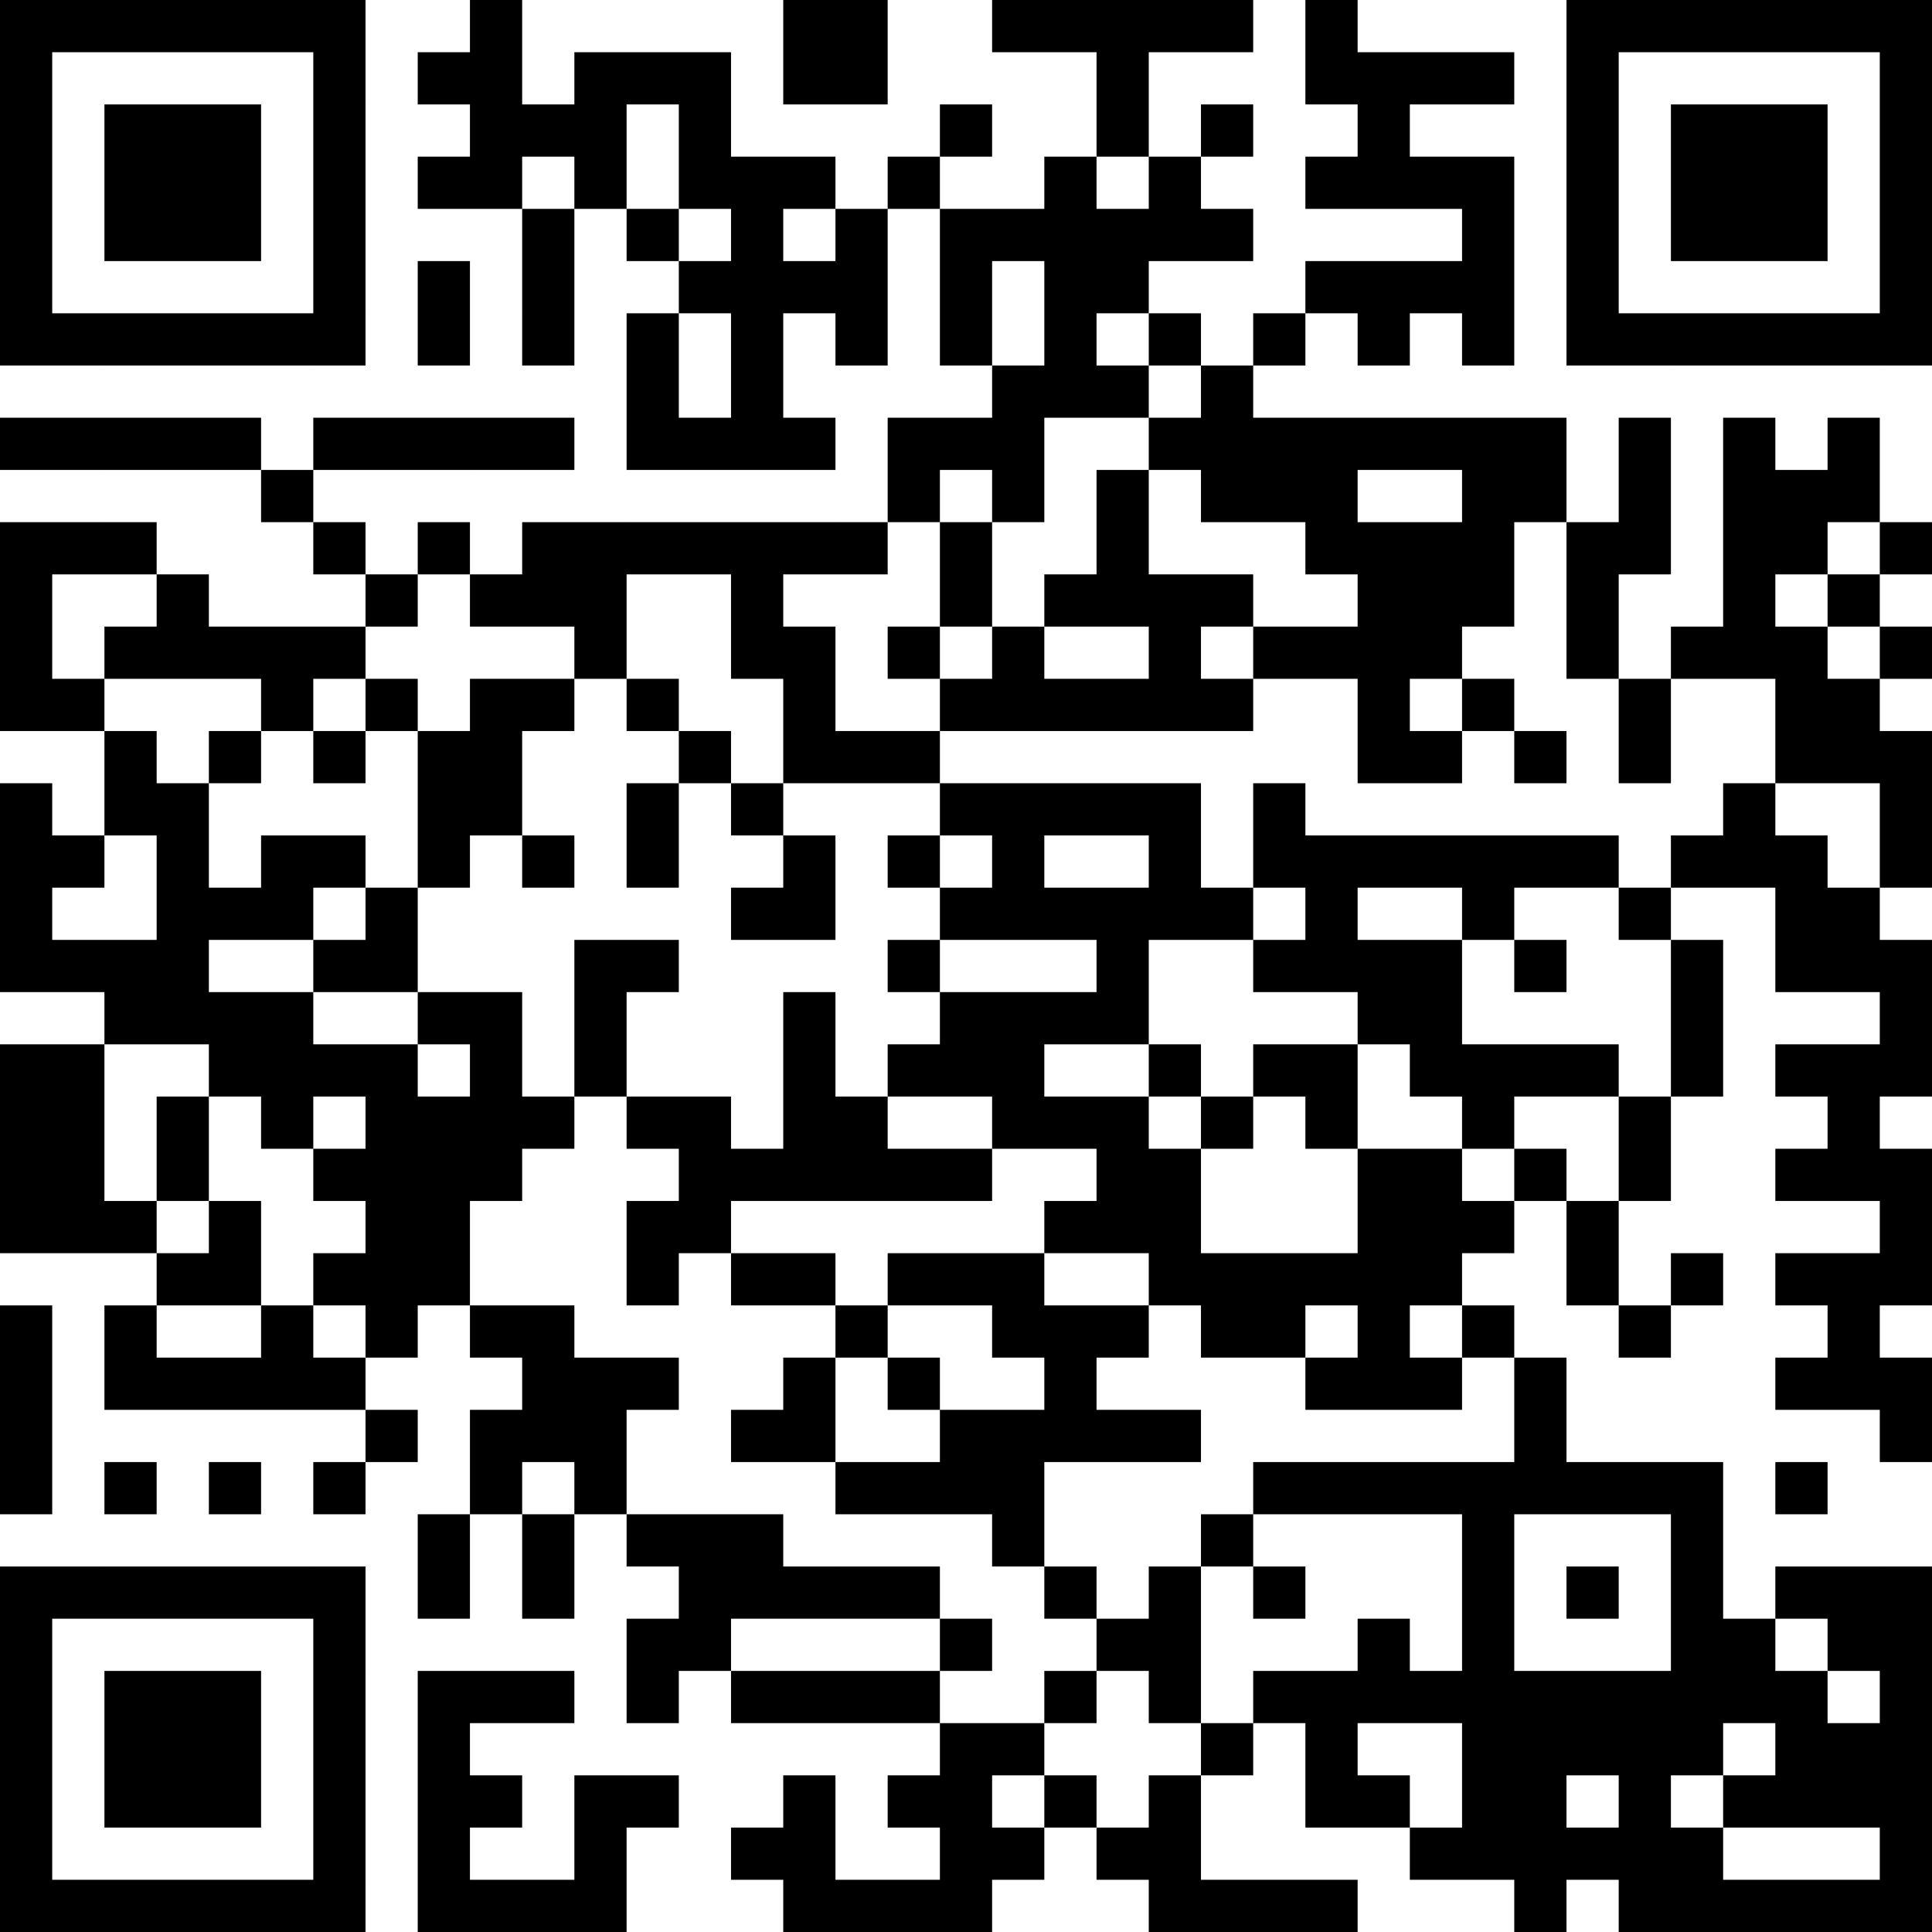 <?xml version="1.0" standalone="no"?>
<svg xmlns="http://www.w3.org/2000/svg" version="1.1" width="185" height="185">
	<!-- Created with https://api.qrserver.com (QR Code API, see goQR.me/api for information) -->
	<title>QR Code</title>
	<desc>https://www.opajaap.nl/wordpress/foto-van-de-dag/wppaspec/oc1/lnnl/pta8ff366b038c0264/vt1</desc>
	<rect style="fill:rgb(255, 255, 255);fill-opacity:1" x="0" y="0" width="185" height="185" />
	<g id="elements">
		<path style="fill:rgb(0, 0, 0)" d="M 0,0 l 5,0 0,5 -5,0 z M 5,0 l 5,0 0,5 -5,0 z M 10,0 l 5,0 0,5 -5,0 z M 15,0 l 5,0 0,5 -5,0 z M 20,0 l 5,0 0,5 -5,0 z M 25,0 l 5,0 0,5 -5,0 z M 30,0 l 5,0 0,5 -5,0 z M 45,0 l 5,0 0,5 -5,0 z M 75,0 l 5,0 0,5 -5,0 z M 80,0 l 5,0 0,5 -5,0 z M 95,0 l 5,0 0,5 -5,0 z M 100,0 l 5,0 0,5 -5,0 z M 105,0 l 5,0 0,5 -5,0 z M 110,0 l 5,0 0,5 -5,0 z M 115,0 l 5,0 0,5 -5,0 z M 125,0 l 5,0 0,5 -5,0 z M 150,0 l 5,0 0,5 -5,0 z M 155,0 l 5,0 0,5 -5,0 z M 160,0 l 5,0 0,5 -5,0 z M 165,0 l 5,0 0,5 -5,0 z M 170,0 l 5,0 0,5 -5,0 z M 175,0 l 5,0 0,5 -5,0 z M 180,0 l 5,0 0,5 -5,0 z M 0,5 l 5,0 0,5 -5,0 z M 30,5 l 5,0 0,5 -5,0 z M 40,5 l 5,0 0,5 -5,0 z M 45,5 l 5,0 0,5 -5,0 z M 55,5 l 5,0 0,5 -5,0 z M 60,5 l 5,0 0,5 -5,0 z M 65,5 l 5,0 0,5 -5,0 z M 75,5 l 5,0 0,5 -5,0 z M 80,5 l 5,0 0,5 -5,0 z M 105,5 l 5,0 0,5 -5,0 z M 125,5 l 5,0 0,5 -5,0 z M 130,5 l 5,0 0,5 -5,0 z M 135,5 l 5,0 0,5 -5,0 z M 140,5 l 5,0 0,5 -5,0 z M 150,5 l 5,0 0,5 -5,0 z M 180,5 l 5,0 0,5 -5,0 z M 0,10 l 5,0 0,5 -5,0 z M 10,10 l 5,0 0,5 -5,0 z M 15,10 l 5,0 0,5 -5,0 z M 20,10 l 5,0 0,5 -5,0 z M 30,10 l 5,0 0,5 -5,0 z M 45,10 l 5,0 0,5 -5,0 z M 50,10 l 5,0 0,5 -5,0 z M 55,10 l 5,0 0,5 -5,0 z M 65,10 l 5,0 0,5 -5,0 z M 90,10 l 5,0 0,5 -5,0 z M 105,10 l 5,0 0,5 -5,0 z M 115,10 l 5,0 0,5 -5,0 z M 130,10 l 5,0 0,5 -5,0 z M 150,10 l 5,0 0,5 -5,0 z M 160,10 l 5,0 0,5 -5,0 z M 165,10 l 5,0 0,5 -5,0 z M 170,10 l 5,0 0,5 -5,0 z M 180,10 l 5,0 0,5 -5,0 z M 0,15 l 5,0 0,5 -5,0 z M 10,15 l 5,0 0,5 -5,0 z M 15,15 l 5,0 0,5 -5,0 z M 20,15 l 5,0 0,5 -5,0 z M 30,15 l 5,0 0,5 -5,0 z M 40,15 l 5,0 0,5 -5,0 z M 45,15 l 5,0 0,5 -5,0 z M 55,15 l 5,0 0,5 -5,0 z M 65,15 l 5,0 0,5 -5,0 z M 70,15 l 5,0 0,5 -5,0 z M 75,15 l 5,0 0,5 -5,0 z M 85,15 l 5,0 0,5 -5,0 z M 100,15 l 5,0 0,5 -5,0 z M 110,15 l 5,0 0,5 -5,0 z M 125,15 l 5,0 0,5 -5,0 z M 130,15 l 5,0 0,5 -5,0 z M 135,15 l 5,0 0,5 -5,0 z M 140,15 l 5,0 0,5 -5,0 z M 150,15 l 5,0 0,5 -5,0 z M 160,15 l 5,0 0,5 -5,0 z M 165,15 l 5,0 0,5 -5,0 z M 170,15 l 5,0 0,5 -5,0 z M 180,15 l 5,0 0,5 -5,0 z M 0,20 l 5,0 0,5 -5,0 z M 10,20 l 5,0 0,5 -5,0 z M 15,20 l 5,0 0,5 -5,0 z M 20,20 l 5,0 0,5 -5,0 z M 30,20 l 5,0 0,5 -5,0 z M 50,20 l 5,0 0,5 -5,0 z M 60,20 l 5,0 0,5 -5,0 z M 70,20 l 5,0 0,5 -5,0 z M 80,20 l 5,0 0,5 -5,0 z M 90,20 l 5,0 0,5 -5,0 z M 95,20 l 5,0 0,5 -5,0 z M 100,20 l 5,0 0,5 -5,0 z M 105,20 l 5,0 0,5 -5,0 z M 110,20 l 5,0 0,5 -5,0 z M 115,20 l 5,0 0,5 -5,0 z M 140,20 l 5,0 0,5 -5,0 z M 150,20 l 5,0 0,5 -5,0 z M 160,20 l 5,0 0,5 -5,0 z M 165,20 l 5,0 0,5 -5,0 z M 170,20 l 5,0 0,5 -5,0 z M 180,20 l 5,0 0,5 -5,0 z M 0,25 l 5,0 0,5 -5,0 z M 30,25 l 5,0 0,5 -5,0 z M 40,25 l 5,0 0,5 -5,0 z M 50,25 l 5,0 0,5 -5,0 z M 65,25 l 5,0 0,5 -5,0 z M 70,25 l 5,0 0,5 -5,0 z M 75,25 l 5,0 0,5 -5,0 z M 80,25 l 5,0 0,5 -5,0 z M 90,25 l 5,0 0,5 -5,0 z M 100,25 l 5,0 0,5 -5,0 z M 105,25 l 5,0 0,5 -5,0 z M 125,25 l 5,0 0,5 -5,0 z M 130,25 l 5,0 0,5 -5,0 z M 135,25 l 5,0 0,5 -5,0 z M 140,25 l 5,0 0,5 -5,0 z M 150,25 l 5,0 0,5 -5,0 z M 180,25 l 5,0 0,5 -5,0 z M 0,30 l 5,0 0,5 -5,0 z M 5,30 l 5,0 0,5 -5,0 z M 10,30 l 5,0 0,5 -5,0 z M 15,30 l 5,0 0,5 -5,0 z M 20,30 l 5,0 0,5 -5,0 z M 25,30 l 5,0 0,5 -5,0 z M 30,30 l 5,0 0,5 -5,0 z M 40,30 l 5,0 0,5 -5,0 z M 50,30 l 5,0 0,5 -5,0 z M 60,30 l 5,0 0,5 -5,0 z M 70,30 l 5,0 0,5 -5,0 z M 80,30 l 5,0 0,5 -5,0 z M 90,30 l 5,0 0,5 -5,0 z M 100,30 l 5,0 0,5 -5,0 z M 110,30 l 5,0 0,5 -5,0 z M 120,30 l 5,0 0,5 -5,0 z M 130,30 l 5,0 0,5 -5,0 z M 140,30 l 5,0 0,5 -5,0 z M 150,30 l 5,0 0,5 -5,0 z M 155,30 l 5,0 0,5 -5,0 z M 160,30 l 5,0 0,5 -5,0 z M 165,30 l 5,0 0,5 -5,0 z M 170,30 l 5,0 0,5 -5,0 z M 175,30 l 5,0 0,5 -5,0 z M 180,30 l 5,0 0,5 -5,0 z M 60,35 l 5,0 0,5 -5,0 z M 70,35 l 5,0 0,5 -5,0 z M 95,35 l 5,0 0,5 -5,0 z M 100,35 l 5,0 0,5 -5,0 z M 105,35 l 5,0 0,5 -5,0 z M 115,35 l 5,0 0,5 -5,0 z M 0,40 l 5,0 0,5 -5,0 z M 5,40 l 5,0 0,5 -5,0 z M 10,40 l 5,0 0,5 -5,0 z M 15,40 l 5,0 0,5 -5,0 z M 20,40 l 5,0 0,5 -5,0 z M 30,40 l 5,0 0,5 -5,0 z M 35,40 l 5,0 0,5 -5,0 z M 40,40 l 5,0 0,5 -5,0 z M 45,40 l 5,0 0,5 -5,0 z M 50,40 l 5,0 0,5 -5,0 z M 60,40 l 5,0 0,5 -5,0 z M 65,40 l 5,0 0,5 -5,0 z M 70,40 l 5,0 0,5 -5,0 z M 75,40 l 5,0 0,5 -5,0 z M 85,40 l 5,0 0,5 -5,0 z M 90,40 l 5,0 0,5 -5,0 z M 95,40 l 5,0 0,5 -5,0 z M 110,40 l 5,0 0,5 -5,0 z M 115,40 l 5,0 0,5 -5,0 z M 120,40 l 5,0 0,5 -5,0 z M 125,40 l 5,0 0,5 -5,0 z M 130,40 l 5,0 0,5 -5,0 z M 135,40 l 5,0 0,5 -5,0 z M 140,40 l 5,0 0,5 -5,0 z M 145,40 l 5,0 0,5 -5,0 z M 155,40 l 5,0 0,5 -5,0 z M 165,40 l 5,0 0,5 -5,0 z M 175,40 l 5,0 0,5 -5,0 z M 25,45 l 5,0 0,5 -5,0 z M 85,45 l 5,0 0,5 -5,0 z M 95,45 l 5,0 0,5 -5,0 z M 105,45 l 5,0 0,5 -5,0 z M 115,45 l 5,0 0,5 -5,0 z M 120,45 l 5,0 0,5 -5,0 z M 125,45 l 5,0 0,5 -5,0 z M 140,45 l 5,0 0,5 -5,0 z M 145,45 l 5,0 0,5 -5,0 z M 155,45 l 5,0 0,5 -5,0 z M 165,45 l 5,0 0,5 -5,0 z M 170,45 l 5,0 0,5 -5,0 z M 175,45 l 5,0 0,5 -5,0 z M 0,50 l 5,0 0,5 -5,0 z M 5,50 l 5,0 0,5 -5,0 z M 10,50 l 5,0 0,5 -5,0 z M 30,50 l 5,0 0,5 -5,0 z M 40,50 l 5,0 0,5 -5,0 z M 50,50 l 5,0 0,5 -5,0 z M 55,50 l 5,0 0,5 -5,0 z M 60,50 l 5,0 0,5 -5,0 z M 65,50 l 5,0 0,5 -5,0 z M 70,50 l 5,0 0,5 -5,0 z M 75,50 l 5,0 0,5 -5,0 z M 80,50 l 5,0 0,5 -5,0 z M 90,50 l 5,0 0,5 -5,0 z M 105,50 l 5,0 0,5 -5,0 z M 125,50 l 5,0 0,5 -5,0 z M 130,50 l 5,0 0,5 -5,0 z M 135,50 l 5,0 0,5 -5,0 z M 140,50 l 5,0 0,5 -5,0 z M 150,50 l 5,0 0,5 -5,0 z M 155,50 l 5,0 0,5 -5,0 z M 165,50 l 5,0 0,5 -5,0 z M 170,50 l 5,0 0,5 -5,0 z M 180,50 l 5,0 0,5 -5,0 z M 0,55 l 5,0 0,5 -5,0 z M 15,55 l 5,0 0,5 -5,0 z M 35,55 l 5,0 0,5 -5,0 z M 45,55 l 5,0 0,5 -5,0 z M 50,55 l 5,0 0,5 -5,0 z M 55,55 l 5,0 0,5 -5,0 z M 70,55 l 5,0 0,5 -5,0 z M 90,55 l 5,0 0,5 -5,0 z M 100,55 l 5,0 0,5 -5,0 z M 105,55 l 5,0 0,5 -5,0 z M 110,55 l 5,0 0,5 -5,0 z M 115,55 l 5,0 0,5 -5,0 z M 130,55 l 5,0 0,5 -5,0 z M 135,55 l 5,0 0,5 -5,0 z M 140,55 l 5,0 0,5 -5,0 z M 150,55 l 5,0 0,5 -5,0 z M 165,55 l 5,0 0,5 -5,0 z M 175,55 l 5,0 0,5 -5,0 z M 0,60 l 5,0 0,5 -5,0 z M 10,60 l 5,0 0,5 -5,0 z M 15,60 l 5,0 0,5 -5,0 z M 20,60 l 5,0 0,5 -5,0 z M 25,60 l 5,0 0,5 -5,0 z M 30,60 l 5,0 0,5 -5,0 z M 55,60 l 5,0 0,5 -5,0 z M 70,60 l 5,0 0,5 -5,0 z M 75,60 l 5,0 0,5 -5,0 z M 85,60 l 5,0 0,5 -5,0 z M 95,60 l 5,0 0,5 -5,0 z M 110,60 l 5,0 0,5 -5,0 z M 120,60 l 5,0 0,5 -5,0 z M 125,60 l 5,0 0,5 -5,0 z M 130,60 l 5,0 0,5 -5,0 z M 135,60 l 5,0 0,5 -5,0 z M 150,60 l 5,0 0,5 -5,0 z M 160,60 l 5,0 0,5 -5,0 z M 165,60 l 5,0 0,5 -5,0 z M 170,60 l 5,0 0,5 -5,0 z M 180,60 l 5,0 0,5 -5,0 z M 0,65 l 5,0 0,5 -5,0 z M 5,65 l 5,0 0,5 -5,0 z M 25,65 l 5,0 0,5 -5,0 z M 35,65 l 5,0 0,5 -5,0 z M 45,65 l 5,0 0,5 -5,0 z M 50,65 l 5,0 0,5 -5,0 z M 60,65 l 5,0 0,5 -5,0 z M 75,65 l 5,0 0,5 -5,0 z M 90,65 l 5,0 0,5 -5,0 z M 95,65 l 5,0 0,5 -5,0 z M 100,65 l 5,0 0,5 -5,0 z M 105,65 l 5,0 0,5 -5,0 z M 110,65 l 5,0 0,5 -5,0 z M 115,65 l 5,0 0,5 -5,0 z M 130,65 l 5,0 0,5 -5,0 z M 140,65 l 5,0 0,5 -5,0 z M 155,65 l 5,0 0,5 -5,0 z M 170,65 l 5,0 0,5 -5,0 z M 175,65 l 5,0 0,5 -5,0 z M 10,70 l 5,0 0,5 -5,0 z M 20,70 l 5,0 0,5 -5,0 z M 30,70 l 5,0 0,5 -5,0 z M 40,70 l 5,0 0,5 -5,0 z M 45,70 l 5,0 0,5 -5,0 z M 65,70 l 5,0 0,5 -5,0 z M 75,70 l 5,0 0,5 -5,0 z M 80,70 l 5,0 0,5 -5,0 z M 85,70 l 5,0 0,5 -5,0 z M 130,70 l 5,0 0,5 -5,0 z M 135,70 l 5,0 0,5 -5,0 z M 145,70 l 5,0 0,5 -5,0 z M 155,70 l 5,0 0,5 -5,0 z M 170,70 l 5,0 0,5 -5,0 z M 175,70 l 5,0 0,5 -5,0 z M 180,70 l 5,0 0,5 -5,0 z M 0,75 l 5,0 0,5 -5,0 z M 10,75 l 5,0 0,5 -5,0 z M 15,75 l 5,0 0,5 -5,0 z M 40,75 l 5,0 0,5 -5,0 z M 45,75 l 5,0 0,5 -5,0 z M 60,75 l 5,0 0,5 -5,0 z M 70,75 l 5,0 0,5 -5,0 z M 90,75 l 5,0 0,5 -5,0 z M 95,75 l 5,0 0,5 -5,0 z M 100,75 l 5,0 0,5 -5,0 z M 105,75 l 5,0 0,5 -5,0 z M 110,75 l 5,0 0,5 -5,0 z M 120,75 l 5,0 0,5 -5,0 z M 165,75 l 5,0 0,5 -5,0 z M 180,75 l 5,0 0,5 -5,0 z M 0,80 l 5,0 0,5 -5,0 z M 5,80 l 5,0 0,5 -5,0 z M 15,80 l 5,0 0,5 -5,0 z M 25,80 l 5,0 0,5 -5,0 z M 30,80 l 5,0 0,5 -5,0 z M 40,80 l 5,0 0,5 -5,0 z M 50,80 l 5,0 0,5 -5,0 z M 60,80 l 5,0 0,5 -5,0 z M 75,80 l 5,0 0,5 -5,0 z M 85,80 l 5,0 0,5 -5,0 z M 95,80 l 5,0 0,5 -5,0 z M 110,80 l 5,0 0,5 -5,0 z M 120,80 l 5,0 0,5 -5,0 z M 125,80 l 5,0 0,5 -5,0 z M 130,80 l 5,0 0,5 -5,0 z M 135,80 l 5,0 0,5 -5,0 z M 140,80 l 5,0 0,5 -5,0 z M 145,80 l 5,0 0,5 -5,0 z M 150,80 l 5,0 0,5 -5,0 z M 160,80 l 5,0 0,5 -5,0 z M 165,80 l 5,0 0,5 -5,0 z M 170,80 l 5,0 0,5 -5,0 z M 180,80 l 5,0 0,5 -5,0 z M 0,85 l 5,0 0,5 -5,0 z M 15,85 l 5,0 0,5 -5,0 z M 20,85 l 5,0 0,5 -5,0 z M 25,85 l 5,0 0,5 -5,0 z M 35,85 l 5,0 0,5 -5,0 z M 70,85 l 5,0 0,5 -5,0 z M 75,85 l 5,0 0,5 -5,0 z M 90,85 l 5,0 0,5 -5,0 z M 95,85 l 5,0 0,5 -5,0 z M 100,85 l 5,0 0,5 -5,0 z M 105,85 l 5,0 0,5 -5,0 z M 110,85 l 5,0 0,5 -5,0 z M 115,85 l 5,0 0,5 -5,0 z M 125,85 l 5,0 0,5 -5,0 z M 140,85 l 5,0 0,5 -5,0 z M 155,85 l 5,0 0,5 -5,0 z M 170,85 l 5,0 0,5 -5,0 z M 175,85 l 5,0 0,5 -5,0 z M 0,90 l 5,0 0,5 -5,0 z M 5,90 l 5,0 0,5 -5,0 z M 10,90 l 5,0 0,5 -5,0 z M 15,90 l 5,0 0,5 -5,0 z M 30,90 l 5,0 0,5 -5,0 z M 35,90 l 5,0 0,5 -5,0 z M 55,90 l 5,0 0,5 -5,0 z M 60,90 l 5,0 0,5 -5,0 z M 85,90 l 5,0 0,5 -5,0 z M 105,90 l 5,0 0,5 -5,0 z M 120,90 l 5,0 0,5 -5,0 z M 125,90 l 5,0 0,5 -5,0 z M 130,90 l 5,0 0,5 -5,0 z M 135,90 l 5,0 0,5 -5,0 z M 145,90 l 5,0 0,5 -5,0 z M 160,90 l 5,0 0,5 -5,0 z M 170,90 l 5,0 0,5 -5,0 z M 175,90 l 5,0 0,5 -5,0 z M 180,90 l 5,0 0,5 -5,0 z M 10,95 l 5,0 0,5 -5,0 z M 15,95 l 5,0 0,5 -5,0 z M 20,95 l 5,0 0,5 -5,0 z M 25,95 l 5,0 0,5 -5,0 z M 40,95 l 5,0 0,5 -5,0 z M 45,95 l 5,0 0,5 -5,0 z M 55,95 l 5,0 0,5 -5,0 z M 75,95 l 5,0 0,5 -5,0 z M 90,95 l 5,0 0,5 -5,0 z M 95,95 l 5,0 0,5 -5,0 z M 100,95 l 5,0 0,5 -5,0 z M 105,95 l 5,0 0,5 -5,0 z M 130,95 l 5,0 0,5 -5,0 z M 135,95 l 5,0 0,5 -5,0 z M 160,95 l 5,0 0,5 -5,0 z M 180,95 l 5,0 0,5 -5,0 z M 0,100 l 5,0 0,5 -5,0 z M 5,100 l 5,0 0,5 -5,0 z M 20,100 l 5,0 0,5 -5,0 z M 25,100 l 5,0 0,5 -5,0 z M 30,100 l 5,0 0,5 -5,0 z M 35,100 l 5,0 0,5 -5,0 z M 45,100 l 5,0 0,5 -5,0 z M 55,100 l 5,0 0,5 -5,0 z M 75,100 l 5,0 0,5 -5,0 z M 85,100 l 5,0 0,5 -5,0 z M 90,100 l 5,0 0,5 -5,0 z M 95,100 l 5,0 0,5 -5,0 z M 110,100 l 5,0 0,5 -5,0 z M 120,100 l 5,0 0,5 -5,0 z M 125,100 l 5,0 0,5 -5,0 z M 135,100 l 5,0 0,5 -5,0 z M 140,100 l 5,0 0,5 -5,0 z M 145,100 l 5,0 0,5 -5,0 z M 150,100 l 5,0 0,5 -5,0 z M 160,100 l 5,0 0,5 -5,0 z M 170,100 l 5,0 0,5 -5,0 z M 175,100 l 5,0 0,5 -5,0 z M 180,100 l 5,0 0,5 -5,0 z M 0,105 l 5,0 0,5 -5,0 z M 5,105 l 5,0 0,5 -5,0 z M 15,105 l 5,0 0,5 -5,0 z M 25,105 l 5,0 0,5 -5,0 z M 35,105 l 5,0 0,5 -5,0 z M 40,105 l 5,0 0,5 -5,0 z M 45,105 l 5,0 0,5 -5,0 z M 50,105 l 5,0 0,5 -5,0 z M 60,105 l 5,0 0,5 -5,0 z M 65,105 l 5,0 0,5 -5,0 z M 75,105 l 5,0 0,5 -5,0 z M 80,105 l 5,0 0,5 -5,0 z M 95,105 l 5,0 0,5 -5,0 z M 100,105 l 5,0 0,5 -5,0 z M 105,105 l 5,0 0,5 -5,0 z M 115,105 l 5,0 0,5 -5,0 z M 125,105 l 5,0 0,5 -5,0 z M 140,105 l 5,0 0,5 -5,0 z M 155,105 l 5,0 0,5 -5,0 z M 175,105 l 5,0 0,5 -5,0 z M 0,110 l 5,0 0,5 -5,0 z M 5,110 l 5,0 0,5 -5,0 z M 15,110 l 5,0 0,5 -5,0 z M 30,110 l 5,0 0,5 -5,0 z M 35,110 l 5,0 0,5 -5,0 z M 40,110 l 5,0 0,5 -5,0 z M 45,110 l 5,0 0,5 -5,0 z M 65,110 l 5,0 0,5 -5,0 z M 70,110 l 5,0 0,5 -5,0 z M 75,110 l 5,0 0,5 -5,0 z M 80,110 l 5,0 0,5 -5,0 z M 85,110 l 5,0 0,5 -5,0 z M 90,110 l 5,0 0,5 -5,0 z M 105,110 l 5,0 0,5 -5,0 z M 110,110 l 5,0 0,5 -5,0 z M 130,110 l 5,0 0,5 -5,0 z M 135,110 l 5,0 0,5 -5,0 z M 145,110 l 5,0 0,5 -5,0 z M 155,110 l 5,0 0,5 -5,0 z M 170,110 l 5,0 0,5 -5,0 z M 175,110 l 5,0 0,5 -5,0 z M 180,110 l 5,0 0,5 -5,0 z M 0,115 l 5,0 0,5 -5,0 z M 5,115 l 5,0 0,5 -5,0 z M 10,115 l 5,0 0,5 -5,0 z M 20,115 l 5,0 0,5 -5,0 z M 35,115 l 5,0 0,5 -5,0 z M 40,115 l 5,0 0,5 -5,0 z M 60,115 l 5,0 0,5 -5,0 z M 65,115 l 5,0 0,5 -5,0 z M 100,115 l 5,0 0,5 -5,0 z M 105,115 l 5,0 0,5 -5,0 z M 110,115 l 5,0 0,5 -5,0 z M 130,115 l 5,0 0,5 -5,0 z M 135,115 l 5,0 0,5 -5,0 z M 140,115 l 5,0 0,5 -5,0 z M 150,115 l 5,0 0,5 -5,0 z M 180,115 l 5,0 0,5 -5,0 z M 15,120 l 5,0 0,5 -5,0 z M 20,120 l 5,0 0,5 -5,0 z M 30,120 l 5,0 0,5 -5,0 z M 35,120 l 5,0 0,5 -5,0 z M 40,120 l 5,0 0,5 -5,0 z M 60,120 l 5,0 0,5 -5,0 z M 70,120 l 5,0 0,5 -5,0 z M 75,120 l 5,0 0,5 -5,0 z M 85,120 l 5,0 0,5 -5,0 z M 90,120 l 5,0 0,5 -5,0 z M 95,120 l 5,0 0,5 -5,0 z M 110,120 l 5,0 0,5 -5,0 z M 115,120 l 5,0 0,5 -5,0 z M 120,120 l 5,0 0,5 -5,0 z M 125,120 l 5,0 0,5 -5,0 z M 130,120 l 5,0 0,5 -5,0 z M 135,120 l 5,0 0,5 -5,0 z M 150,120 l 5,0 0,5 -5,0 z M 160,120 l 5,0 0,5 -5,0 z M 170,120 l 5,0 0,5 -5,0 z M 175,120 l 5,0 0,5 -5,0 z M 180,120 l 5,0 0,5 -5,0 z M 0,125 l 5,0 0,5 -5,0 z M 10,125 l 5,0 0,5 -5,0 z M 25,125 l 5,0 0,5 -5,0 z M 35,125 l 5,0 0,5 -5,0 z M 45,125 l 5,0 0,5 -5,0 z M 50,125 l 5,0 0,5 -5,0 z M 80,125 l 5,0 0,5 -5,0 z M 95,125 l 5,0 0,5 -5,0 z M 100,125 l 5,0 0,5 -5,0 z M 105,125 l 5,0 0,5 -5,0 z M 115,125 l 5,0 0,5 -5,0 z M 120,125 l 5,0 0,5 -5,0 z M 130,125 l 5,0 0,5 -5,0 z M 140,125 l 5,0 0,5 -5,0 z M 155,125 l 5,0 0,5 -5,0 z M 175,125 l 5,0 0,5 -5,0 z M 0,130 l 5,0 0,5 -5,0 z M 10,130 l 5,0 0,5 -5,0 z M 15,130 l 5,0 0,5 -5,0 z M 20,130 l 5,0 0,5 -5,0 z M 25,130 l 5,0 0,5 -5,0 z M 30,130 l 5,0 0,5 -5,0 z M 50,130 l 5,0 0,5 -5,0 z M 55,130 l 5,0 0,5 -5,0 z M 60,130 l 5,0 0,5 -5,0 z M 75,130 l 5,0 0,5 -5,0 z M 85,130 l 5,0 0,5 -5,0 z M 100,130 l 5,0 0,5 -5,0 z M 125,130 l 5,0 0,5 -5,0 z M 130,130 l 5,0 0,5 -5,0 z M 135,130 l 5,0 0,5 -5,0 z M 145,130 l 5,0 0,5 -5,0 z M 170,130 l 5,0 0,5 -5,0 z M 175,130 l 5,0 0,5 -5,0 z M 180,130 l 5,0 0,5 -5,0 z M 0,135 l 5,0 0,5 -5,0 z M 35,135 l 5,0 0,5 -5,0 z M 45,135 l 5,0 0,5 -5,0 z M 50,135 l 5,0 0,5 -5,0 z M 55,135 l 5,0 0,5 -5,0 z M 70,135 l 5,0 0,5 -5,0 z M 75,135 l 5,0 0,5 -5,0 z M 90,135 l 5,0 0,5 -5,0 z M 95,135 l 5,0 0,5 -5,0 z M 100,135 l 5,0 0,5 -5,0 z M 105,135 l 5,0 0,5 -5,0 z M 110,135 l 5,0 0,5 -5,0 z M 145,135 l 5,0 0,5 -5,0 z M 180,135 l 5,0 0,5 -5,0 z M 0,140 l 5,0 0,5 -5,0 z M 10,140 l 5,0 0,5 -5,0 z M 20,140 l 5,0 0,5 -5,0 z M 30,140 l 5,0 0,5 -5,0 z M 45,140 l 5,0 0,5 -5,0 z M 55,140 l 5,0 0,5 -5,0 z M 80,140 l 5,0 0,5 -5,0 z M 85,140 l 5,0 0,5 -5,0 z M 90,140 l 5,0 0,5 -5,0 z M 95,140 l 5,0 0,5 -5,0 z M 120,140 l 5,0 0,5 -5,0 z M 125,140 l 5,0 0,5 -5,0 z M 130,140 l 5,0 0,5 -5,0 z M 135,140 l 5,0 0,5 -5,0 z M 140,140 l 5,0 0,5 -5,0 z M 145,140 l 5,0 0,5 -5,0 z M 150,140 l 5,0 0,5 -5,0 z M 155,140 l 5,0 0,5 -5,0 z M 160,140 l 5,0 0,5 -5,0 z M 170,140 l 5,0 0,5 -5,0 z M 40,145 l 5,0 0,5 -5,0 z M 50,145 l 5,0 0,5 -5,0 z M 60,145 l 5,0 0,5 -5,0 z M 65,145 l 5,0 0,5 -5,0 z M 70,145 l 5,0 0,5 -5,0 z M 95,145 l 5,0 0,5 -5,0 z M 115,145 l 5,0 0,5 -5,0 z M 140,145 l 5,0 0,5 -5,0 z M 160,145 l 5,0 0,5 -5,0 z M 0,150 l 5,0 0,5 -5,0 z M 5,150 l 5,0 0,5 -5,0 z M 10,150 l 5,0 0,5 -5,0 z M 15,150 l 5,0 0,5 -5,0 z M 20,150 l 5,0 0,5 -5,0 z M 25,150 l 5,0 0,5 -5,0 z M 30,150 l 5,0 0,5 -5,0 z M 40,150 l 5,0 0,5 -5,0 z M 50,150 l 5,0 0,5 -5,0 z M 65,150 l 5,0 0,5 -5,0 z M 70,150 l 5,0 0,5 -5,0 z M 75,150 l 5,0 0,5 -5,0 z M 80,150 l 5,0 0,5 -5,0 z M 85,150 l 5,0 0,5 -5,0 z M 100,150 l 5,0 0,5 -5,0 z M 110,150 l 5,0 0,5 -5,0 z M 120,150 l 5,0 0,5 -5,0 z M 140,150 l 5,0 0,5 -5,0 z M 150,150 l 5,0 0,5 -5,0 z M 160,150 l 5,0 0,5 -5,0 z M 170,150 l 5,0 0,5 -5,0 z M 175,150 l 5,0 0,5 -5,0 z M 180,150 l 5,0 0,5 -5,0 z M 0,155 l 5,0 0,5 -5,0 z M 30,155 l 5,0 0,5 -5,0 z M 60,155 l 5,0 0,5 -5,0 z M 65,155 l 5,0 0,5 -5,0 z M 90,155 l 5,0 0,5 -5,0 z M 105,155 l 5,0 0,5 -5,0 z M 110,155 l 5,0 0,5 -5,0 z M 130,155 l 5,0 0,5 -5,0 z M 140,155 l 5,0 0,5 -5,0 z M 160,155 l 5,0 0,5 -5,0 z M 165,155 l 5,0 0,5 -5,0 z M 175,155 l 5,0 0,5 -5,0 z M 180,155 l 5,0 0,5 -5,0 z M 0,160 l 5,0 0,5 -5,0 z M 10,160 l 5,0 0,5 -5,0 z M 15,160 l 5,0 0,5 -5,0 z M 20,160 l 5,0 0,5 -5,0 z M 30,160 l 5,0 0,5 -5,0 z M 40,160 l 5,0 0,5 -5,0 z M 45,160 l 5,0 0,5 -5,0 z M 50,160 l 5,0 0,5 -5,0 z M 60,160 l 5,0 0,5 -5,0 z M 70,160 l 5,0 0,5 -5,0 z M 75,160 l 5,0 0,5 -5,0 z M 80,160 l 5,0 0,5 -5,0 z M 85,160 l 5,0 0,5 -5,0 z M 100,160 l 5,0 0,5 -5,0 z M 110,160 l 5,0 0,5 -5,0 z M 120,160 l 5,0 0,5 -5,0 z M 125,160 l 5,0 0,5 -5,0 z M 130,160 l 5,0 0,5 -5,0 z M 135,160 l 5,0 0,5 -5,0 z M 140,160 l 5,0 0,5 -5,0 z M 145,160 l 5,0 0,5 -5,0 z M 150,160 l 5,0 0,5 -5,0 z M 155,160 l 5,0 0,5 -5,0 z M 160,160 l 5,0 0,5 -5,0 z M 165,160 l 5,0 0,5 -5,0 z M 170,160 l 5,0 0,5 -5,0 z M 180,160 l 5,0 0,5 -5,0 z M 0,165 l 5,0 0,5 -5,0 z M 10,165 l 5,0 0,5 -5,0 z M 15,165 l 5,0 0,5 -5,0 z M 20,165 l 5,0 0,5 -5,0 z M 30,165 l 5,0 0,5 -5,0 z M 40,165 l 5,0 0,5 -5,0 z M 90,165 l 5,0 0,5 -5,0 z M 95,165 l 5,0 0,5 -5,0 z M 115,165 l 5,0 0,5 -5,0 z M 125,165 l 5,0 0,5 -5,0 z M 140,165 l 5,0 0,5 -5,0 z M 145,165 l 5,0 0,5 -5,0 z M 150,165 l 5,0 0,5 -5,0 z M 155,165 l 5,0 0,5 -5,0 z M 160,165 l 5,0 0,5 -5,0 z M 170,165 l 5,0 0,5 -5,0 z M 175,165 l 5,0 0,5 -5,0 z M 180,165 l 5,0 0,5 -5,0 z M 0,170 l 5,0 0,5 -5,0 z M 10,170 l 5,0 0,5 -5,0 z M 15,170 l 5,0 0,5 -5,0 z M 20,170 l 5,0 0,5 -5,0 z M 30,170 l 5,0 0,5 -5,0 z M 40,170 l 5,0 0,5 -5,0 z M 45,170 l 5,0 0,5 -5,0 z M 55,170 l 5,0 0,5 -5,0 z M 60,170 l 5,0 0,5 -5,0 z M 75,170 l 5,0 0,5 -5,0 z M 85,170 l 5,0 0,5 -5,0 z M 90,170 l 5,0 0,5 -5,0 z M 100,170 l 5,0 0,5 -5,0 z M 110,170 l 5,0 0,5 -5,0 z M 125,170 l 5,0 0,5 -5,0 z M 130,170 l 5,0 0,5 -5,0 z M 140,170 l 5,0 0,5 -5,0 z M 145,170 l 5,0 0,5 -5,0 z M 155,170 l 5,0 0,5 -5,0 z M 165,170 l 5,0 0,5 -5,0 z M 170,170 l 5,0 0,5 -5,0 z M 175,170 l 5,0 0,5 -5,0 z M 180,170 l 5,0 0,5 -5,0 z M 0,175 l 5,0 0,5 -5,0 z M 30,175 l 5,0 0,5 -5,0 z M 40,175 l 5,0 0,5 -5,0 z M 55,175 l 5,0 0,5 -5,0 z M 70,175 l 5,0 0,5 -5,0 z M 75,175 l 5,0 0,5 -5,0 z M 90,175 l 5,0 0,5 -5,0 z M 95,175 l 5,0 0,5 -5,0 z M 105,175 l 5,0 0,5 -5,0 z M 110,175 l 5,0 0,5 -5,0 z M 135,175 l 5,0 0,5 -5,0 z M 140,175 l 5,0 0,5 -5,0 z M 145,175 l 5,0 0,5 -5,0 z M 150,175 l 5,0 0,5 -5,0 z M 155,175 l 5,0 0,5 -5,0 z M 160,175 l 5,0 0,5 -5,0 z M 180,175 l 5,0 0,5 -5,0 z M 0,180 l 5,0 0,5 -5,0 z M 5,180 l 5,0 0,5 -5,0 z M 10,180 l 5,0 0,5 -5,0 z M 15,180 l 5,0 0,5 -5,0 z M 20,180 l 5,0 0,5 -5,0 z M 25,180 l 5,0 0,5 -5,0 z M 30,180 l 5,0 0,5 -5,0 z M 40,180 l 5,0 0,5 -5,0 z M 45,180 l 5,0 0,5 -5,0 z M 50,180 l 5,0 0,5 -5,0 z M 55,180 l 5,0 0,5 -5,0 z M 75,180 l 5,0 0,5 -5,0 z M 80,180 l 5,0 0,5 -5,0 z M 85,180 l 5,0 0,5 -5,0 z M 90,180 l 5,0 0,5 -5,0 z M 110,180 l 5,0 0,5 -5,0 z M 115,180 l 5,0 0,5 -5,0 z M 120,180 l 5,0 0,5 -5,0 z M 125,180 l 5,0 0,5 -5,0 z M 145,180 l 5,0 0,5 -5,0 z M 155,180 l 5,0 0,5 -5,0 z M 160,180 l 5,0 0,5 -5,0 z M 165,180 l 5,0 0,5 -5,0 z M 170,180 l 5,0 0,5 -5,0 z M 175,180 l 5,0 0,5 -5,0 z M 180,180 l 5,0 0,5 -5,0 z " />
	</g>
</svg>
